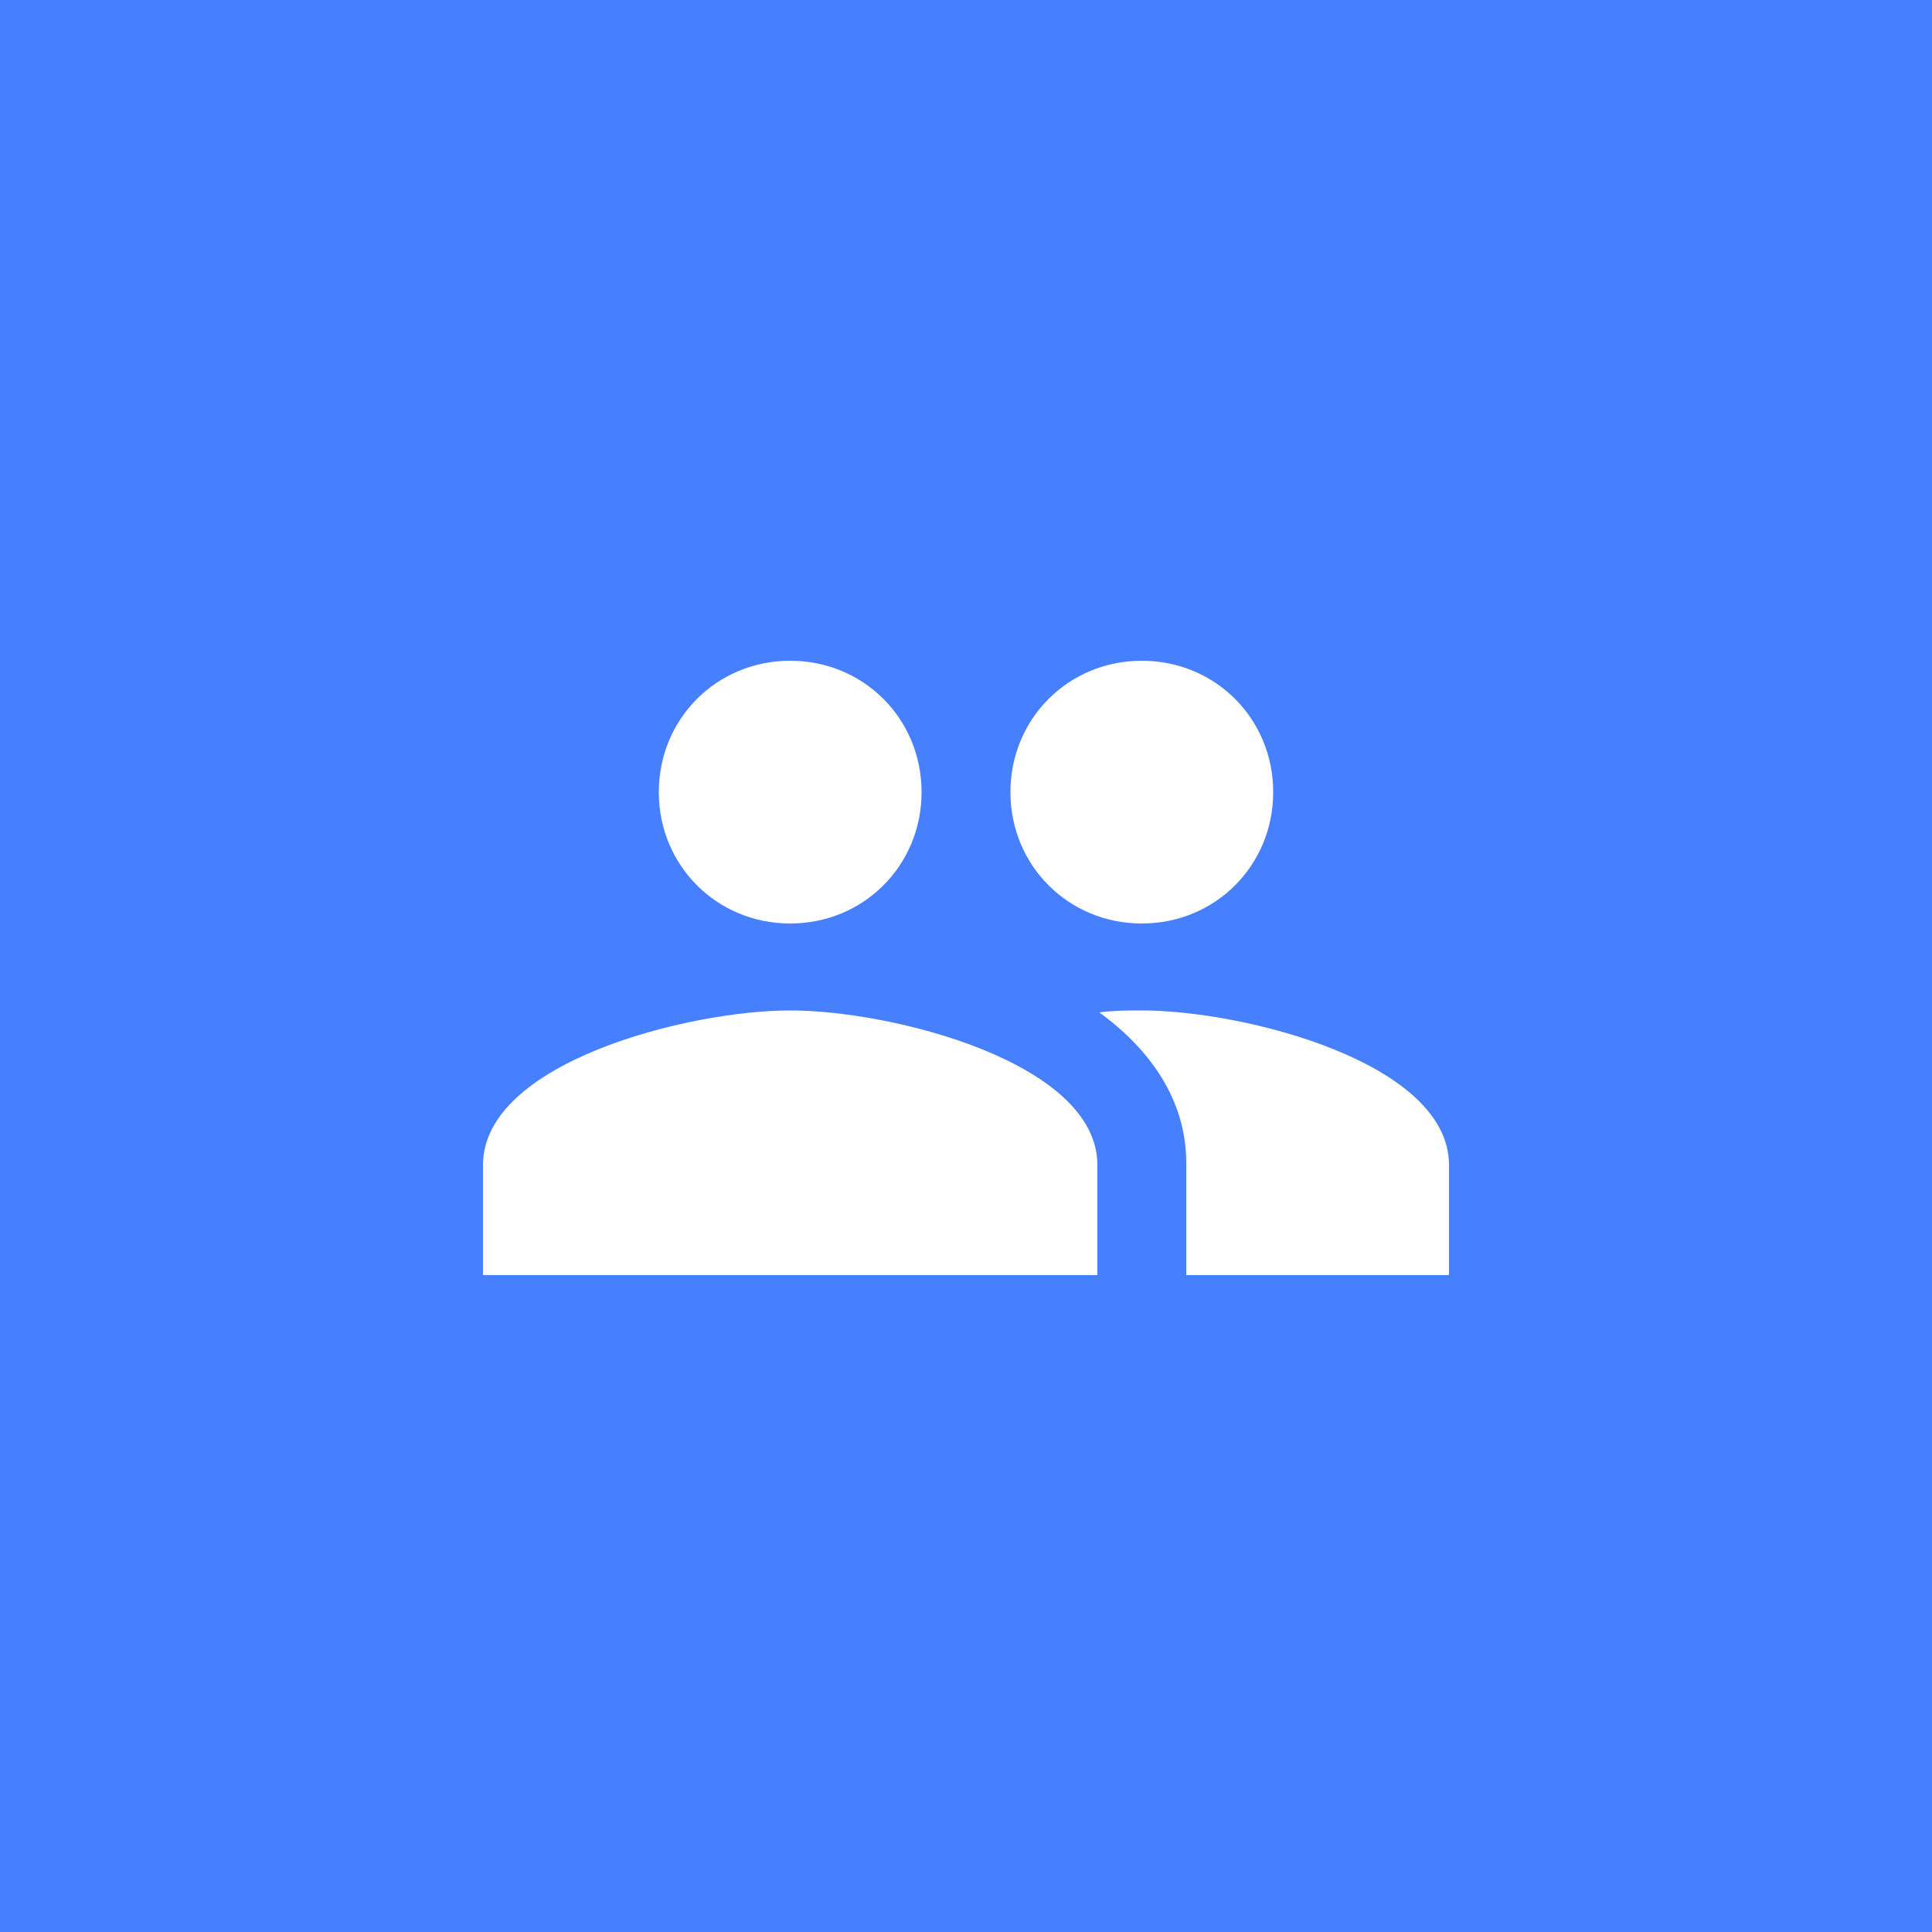 <?xml version="1.0" encoding="utf-8"?>
<!-- Generator: Adobe Illustrator 22.1.0, SVG Export Plug-In . SVG Version: 6.00 Build 0)  -->
<svg version="1.1" xmlns="http://www.w3.org/2000/svg" xmlns:xlink="http://www.w3.org/1999/xlink" x="0px" y="0px"
	 viewBox="0 0 100 100" style="enable-background:new 0 0 100 100;" xml:space="preserve">
<style type="text/css">
	.st0{fill:#4680FF;}
	.st1{display:none;}
	.st2{display:inline;fill:#FFFFFF;}
	.st3{fill:#FFFFFF;}
</style>
<g id="Camada_1">
	<rect class="st0" width="100" height="100"/>
</g>
<g id="Camada_2" class="st1">
	<path class="st2" d="M69.4,26.8h-2.8v-5.6h-5.6v5.6H38.9v-5.6h-5.6v5.6h-2.8c-3.1,0-5.5,2.5-5.5,5.6l0,38.9c0,3.1,2.5,5.6,5.6,5.6
		h38.9c3.1,0,5.6-2.5,5.6-5.6V32.3C75,29.3,72.5,26.8,69.4,26.8z M69.4,71.2H30.6V40.7h38.9V71.2z M36.1,46.2H50v13.9H36.1V46.2z"/>
</g>
<g id="Camada_3" class="st1">
	<path class="st2" d="M50,21L27.1,31.2v15.2c0,14.1,9.8,27.3,22.9,30.5c13.1-3.2,22.9-16.4,22.9-30.5V31.2L50,21z M50,48.9h17.8
		C66.4,59.4,59.4,68.7,50,71.6V48.9l-17.8,0V34.5L50,26.6C50,26.6,50,48.9,50,48.9z"/>
</g>
<g id="Camada_4">
	<path class="st3" d="M59.1,47.8c3.8,0,6.8-3,6.8-6.8s-3-6.8-6.8-6.8c-3.8,0-6.8,3-6.8,6.8S55.3,47.8,59.1,47.8z M40.9,47.8
		c3.8,0,6.8-3,6.8-6.8s-3-6.8-6.8-6.8c-3.8,0-6.8,3-6.8,6.8S37.1,47.8,40.9,47.8z M40.9,52.3c-5.3,0-15.9,2.7-15.9,8V66h31.8v-5.7
		C56.8,55,46.2,52.3,40.9,52.3z M59.1,52.3c-0.7,0-1.4,0-2.2,0.1c2.6,1.9,4.5,4.5,4.5,7.8V66H75v-5.7C75,55,64.4,52.3,59.1,52.3z"/>
</g>
<g id="Camada_5" class="st1">
	<path class="st2" d="M29.8,35.9c1.9-2,3.9-3.7,4.7-3.4c1.4,0.6,0,2.8-0.8,4.2c-0.7,1.2-7.9,10.8-7.9,17.4c0,3.5,1.3,6.5,3.7,8.2
		c2.1,1.5,4.8,2,7.3,1.3c3-0.9,5.4-3.9,8.5-7.7c3.3-4.1,7.8-9.5,11.3-9.5c4.5,0,4.6,2.8,4.9,4.9c-10.4,1.8-14.9,10.1-14.9,14.8
		c0,4.7,4,8.5,8.9,8.5c4.5,0,11.9-3.7,13-16.9h6.8V51h-6.8c-0.4-4.6-3-11.6-11.1-11.6c-6.2,0-11.6,5.3-13.7,7.8
		c-1.6,2-5.7,6.9-6.3,7.5c-0.7,0.8-1.9,2.3-3.1,2.3c-1.2,0-2-2.3-1-5.3c1-3,3.9-7.9,5.1-9.7c2.2-3.2,3.6-5.3,3.6-9.1
		c0-6-4.5-7.9-6.9-7.9c-3.6,0-6.8,2.8-7.5,3.5c-1,1-1.8,1.8-2.4,2.6L29.8,35.9z M55.4,68.1c-0.9,0-2-0.7-2-2c0-1.7,2-6.1,7.9-7.6
		C60.5,65.9,57.4,68.1,55.4,68.1z"/>
</g>
<g id="Camada_6" class="st1">
	<path class="st2" d="M34.2,52.7v9.1L50,70.4l15.8-8.6v-9.1L50,61.3L34.2,52.7z M50,29.6L25.1,43.2L50,56.8l20.4-11.1v15.6h4.5V43.2
		L50,29.6z"/>
</g>
</svg>
